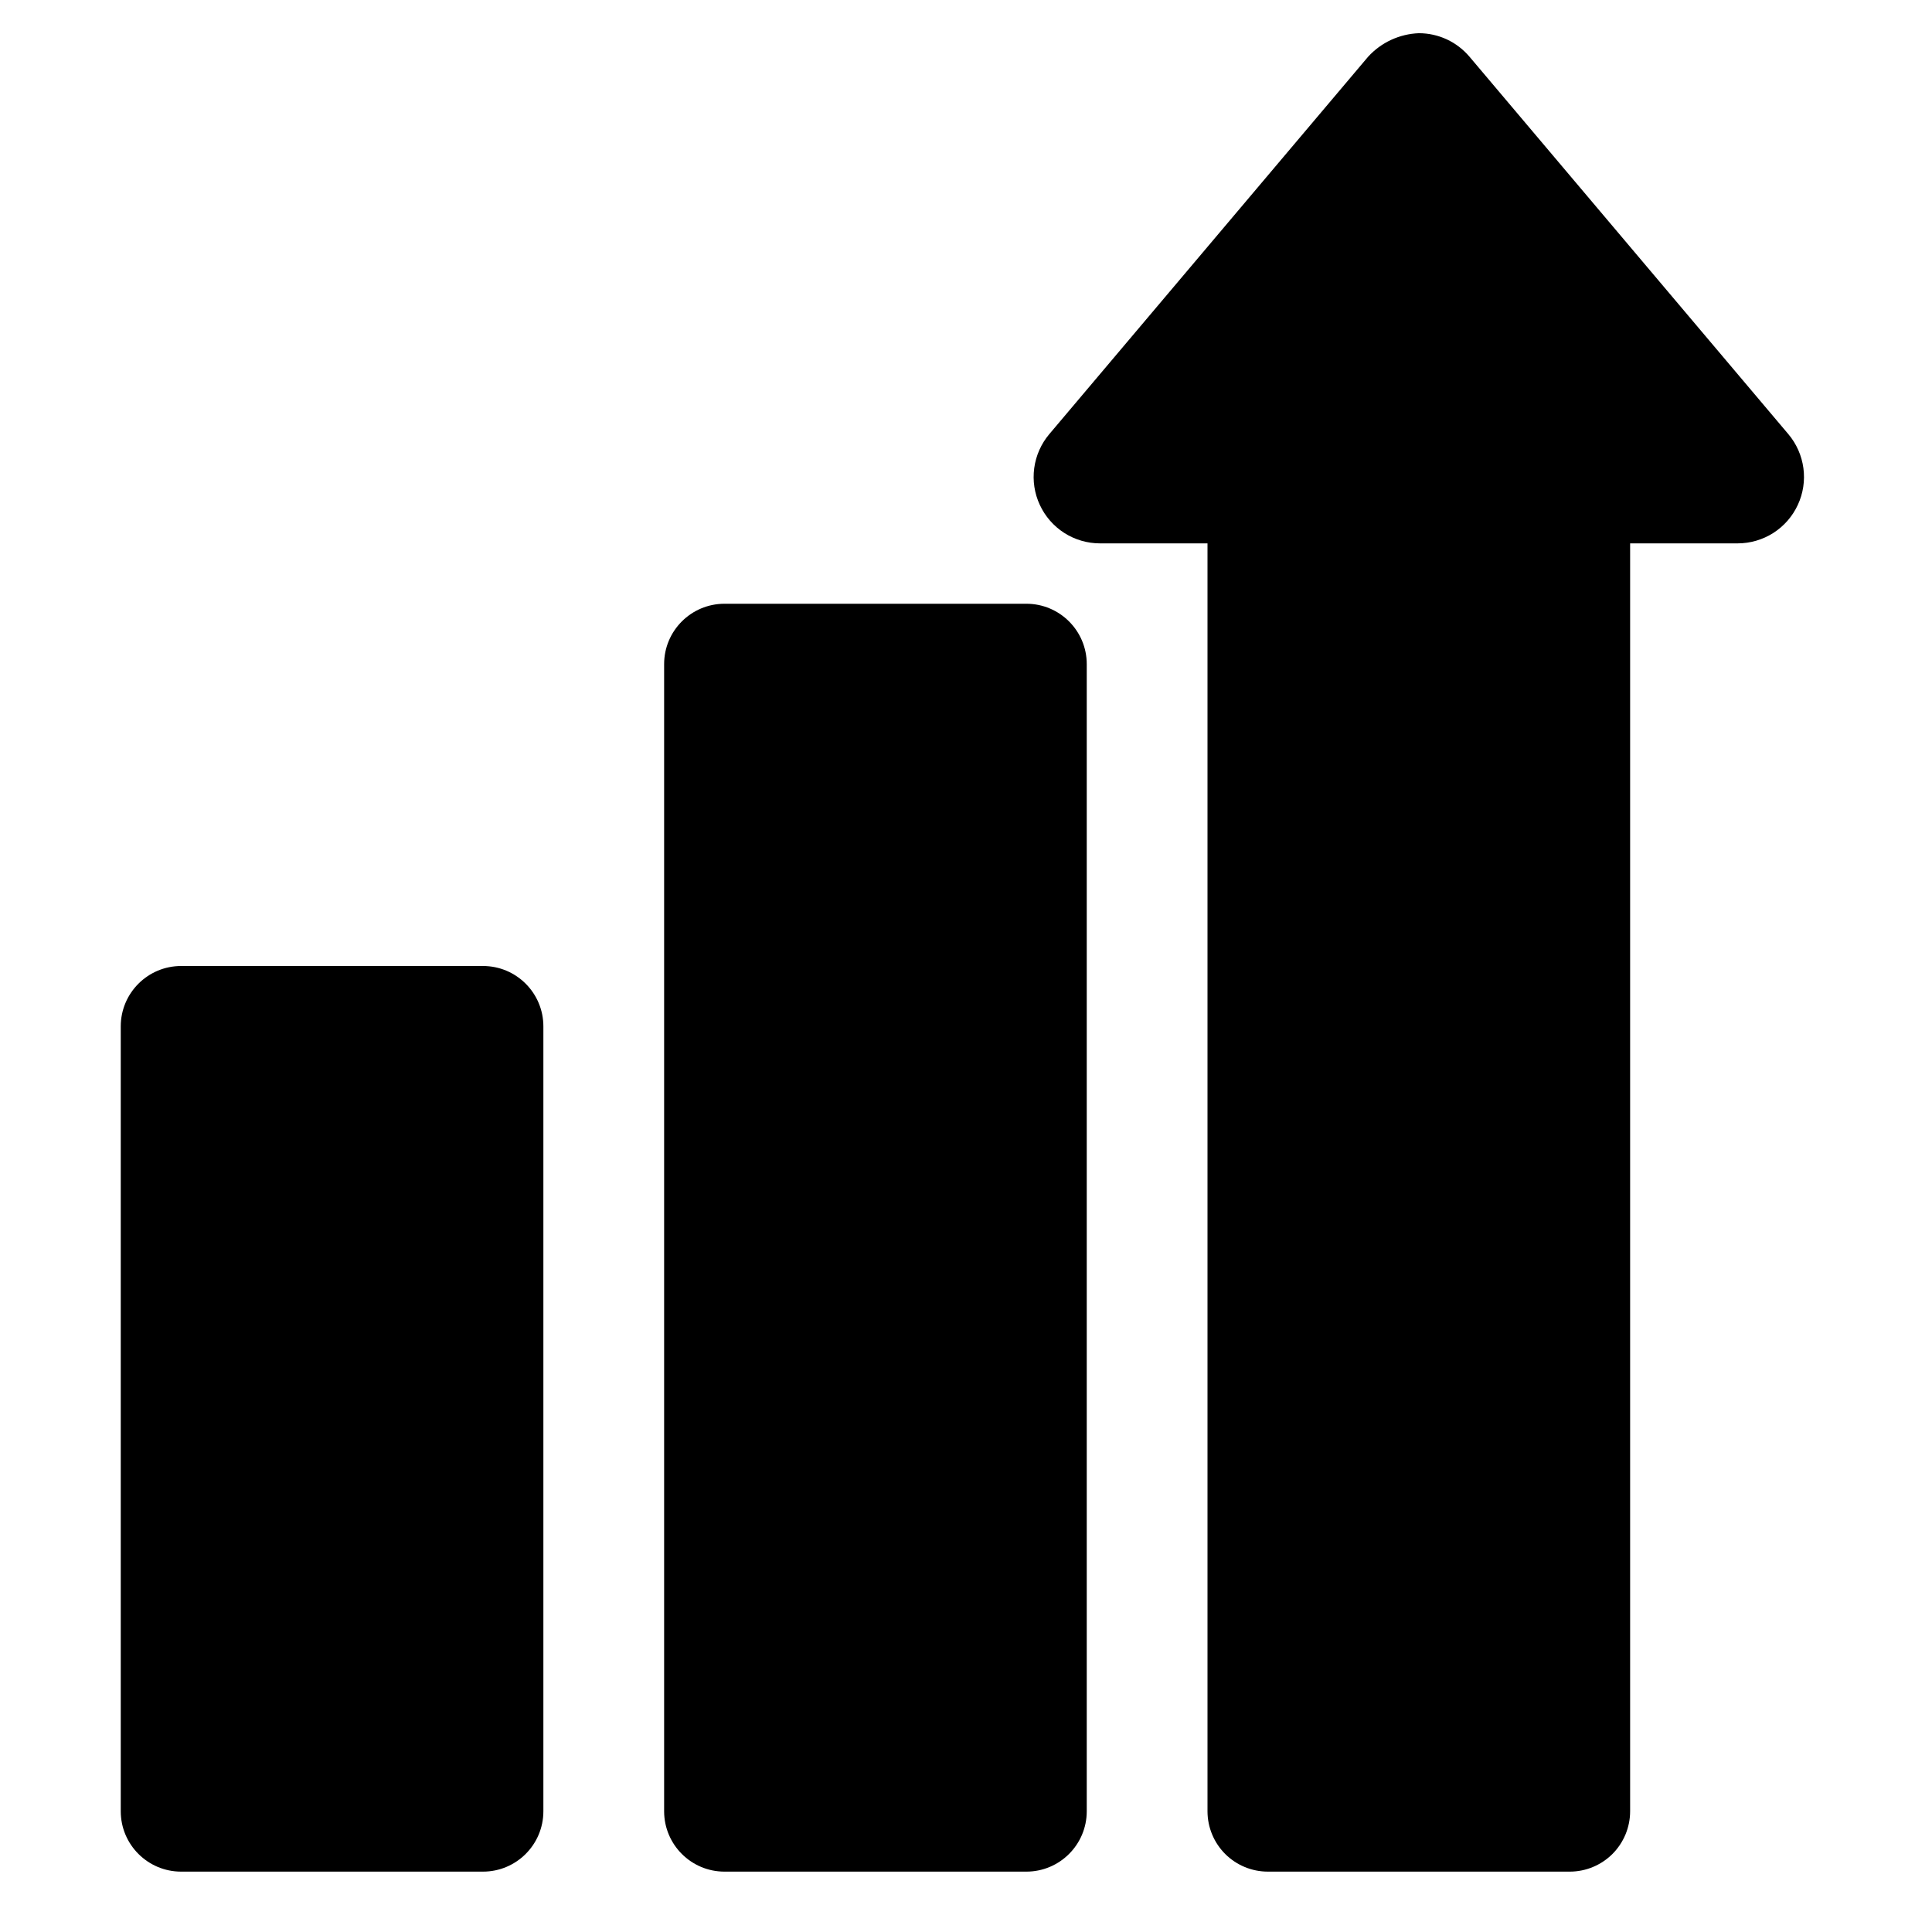 <svg width="48" height="48" viewBox="0 0 48 48" fill="none" xmlns="http://www.w3.org/2000/svg">
<path d="M25.5 15H18C17.172 15 16.5 15.672 16.5 16.5V45C16.5 45.828 17.172 46.5 18 46.5H25.5C26.328 46.5 27 45.828 27 45V16.5C27 15.672 26.328 15 25.5 15Z" fill="black"/>
<path d="M12 24H4.5C3.672 24 3 24.672 3 25.5V45C3 45.828 3.672 46.5 4.5 46.5H12C12.828 46.5 13.5 45.828 13.5 45V25.5C13.5 24.672 12.828 24 12 24Z" fill="black"/>
<path d="M44.43 10.785L36.51 1.41C36.355 1.227 36.162 1.079 35.945 0.978C35.727 0.877 35.49 0.825 35.25 0.825C35.012 0.834 34.778 0.891 34.561 0.991C34.345 1.091 34.151 1.234 33.99 1.41L26.07 10.785C25.867 11.025 25.737 11.319 25.695 11.63C25.653 11.942 25.701 12.259 25.834 12.544C25.966 12.83 26.177 13.071 26.442 13.241C26.707 13.41 27.015 13.5 27.33 13.5H30V45C30 45.398 30.158 45.779 30.439 46.061C30.721 46.342 31.102 46.5 31.5 46.5H39C39.398 46.5 39.779 46.342 40.061 46.061C40.342 45.779 40.5 45.398 40.5 45V13.5H43.17C43.485 13.5 43.792 13.41 44.058 13.241C44.323 13.071 44.534 12.83 44.666 12.544C44.799 12.259 44.847 11.942 44.805 11.63C44.763 11.319 44.633 11.025 44.43 10.785Z" fill="black"/>
</svg>
